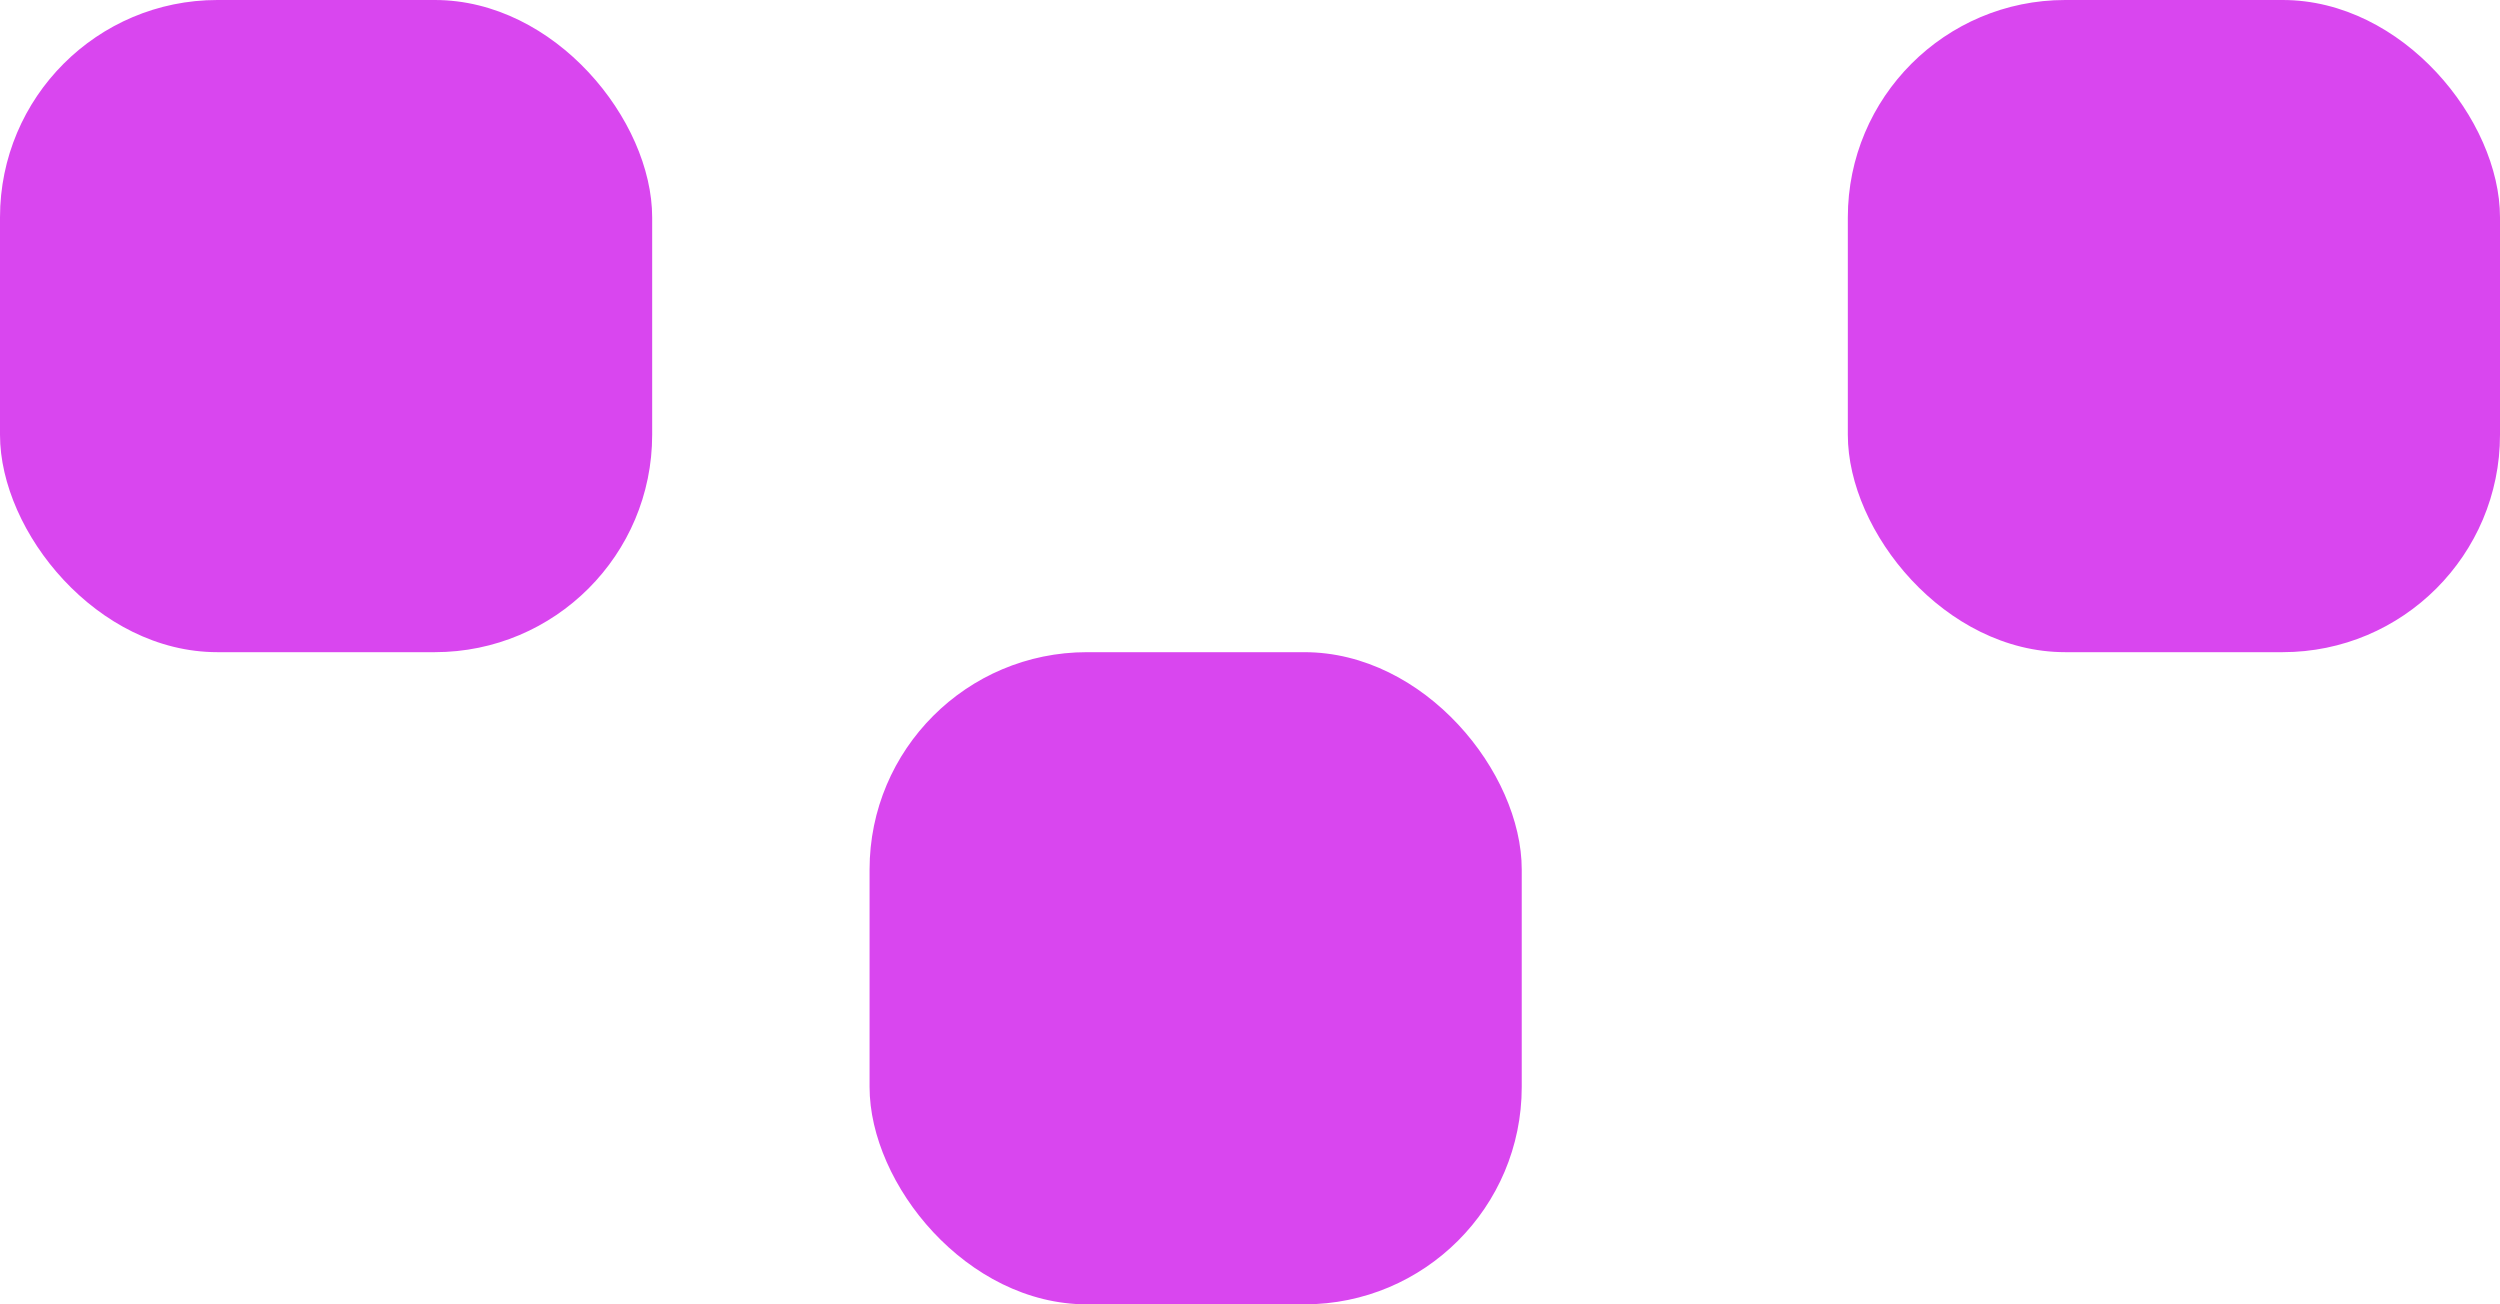 <svg width="23" height="12" viewBox="0 0 23 12" fill="none" xmlns="http://www.w3.org/2000/svg">
<rect width="6" height="6" rx="2" fill="#D946EF"/>
<rect x="8" y="6" width="6" height="6" rx="2" fill="#D946EF"/>
<rect x="17" width="6" height="6" rx="2" fill="#D946EF"/>
</svg>
